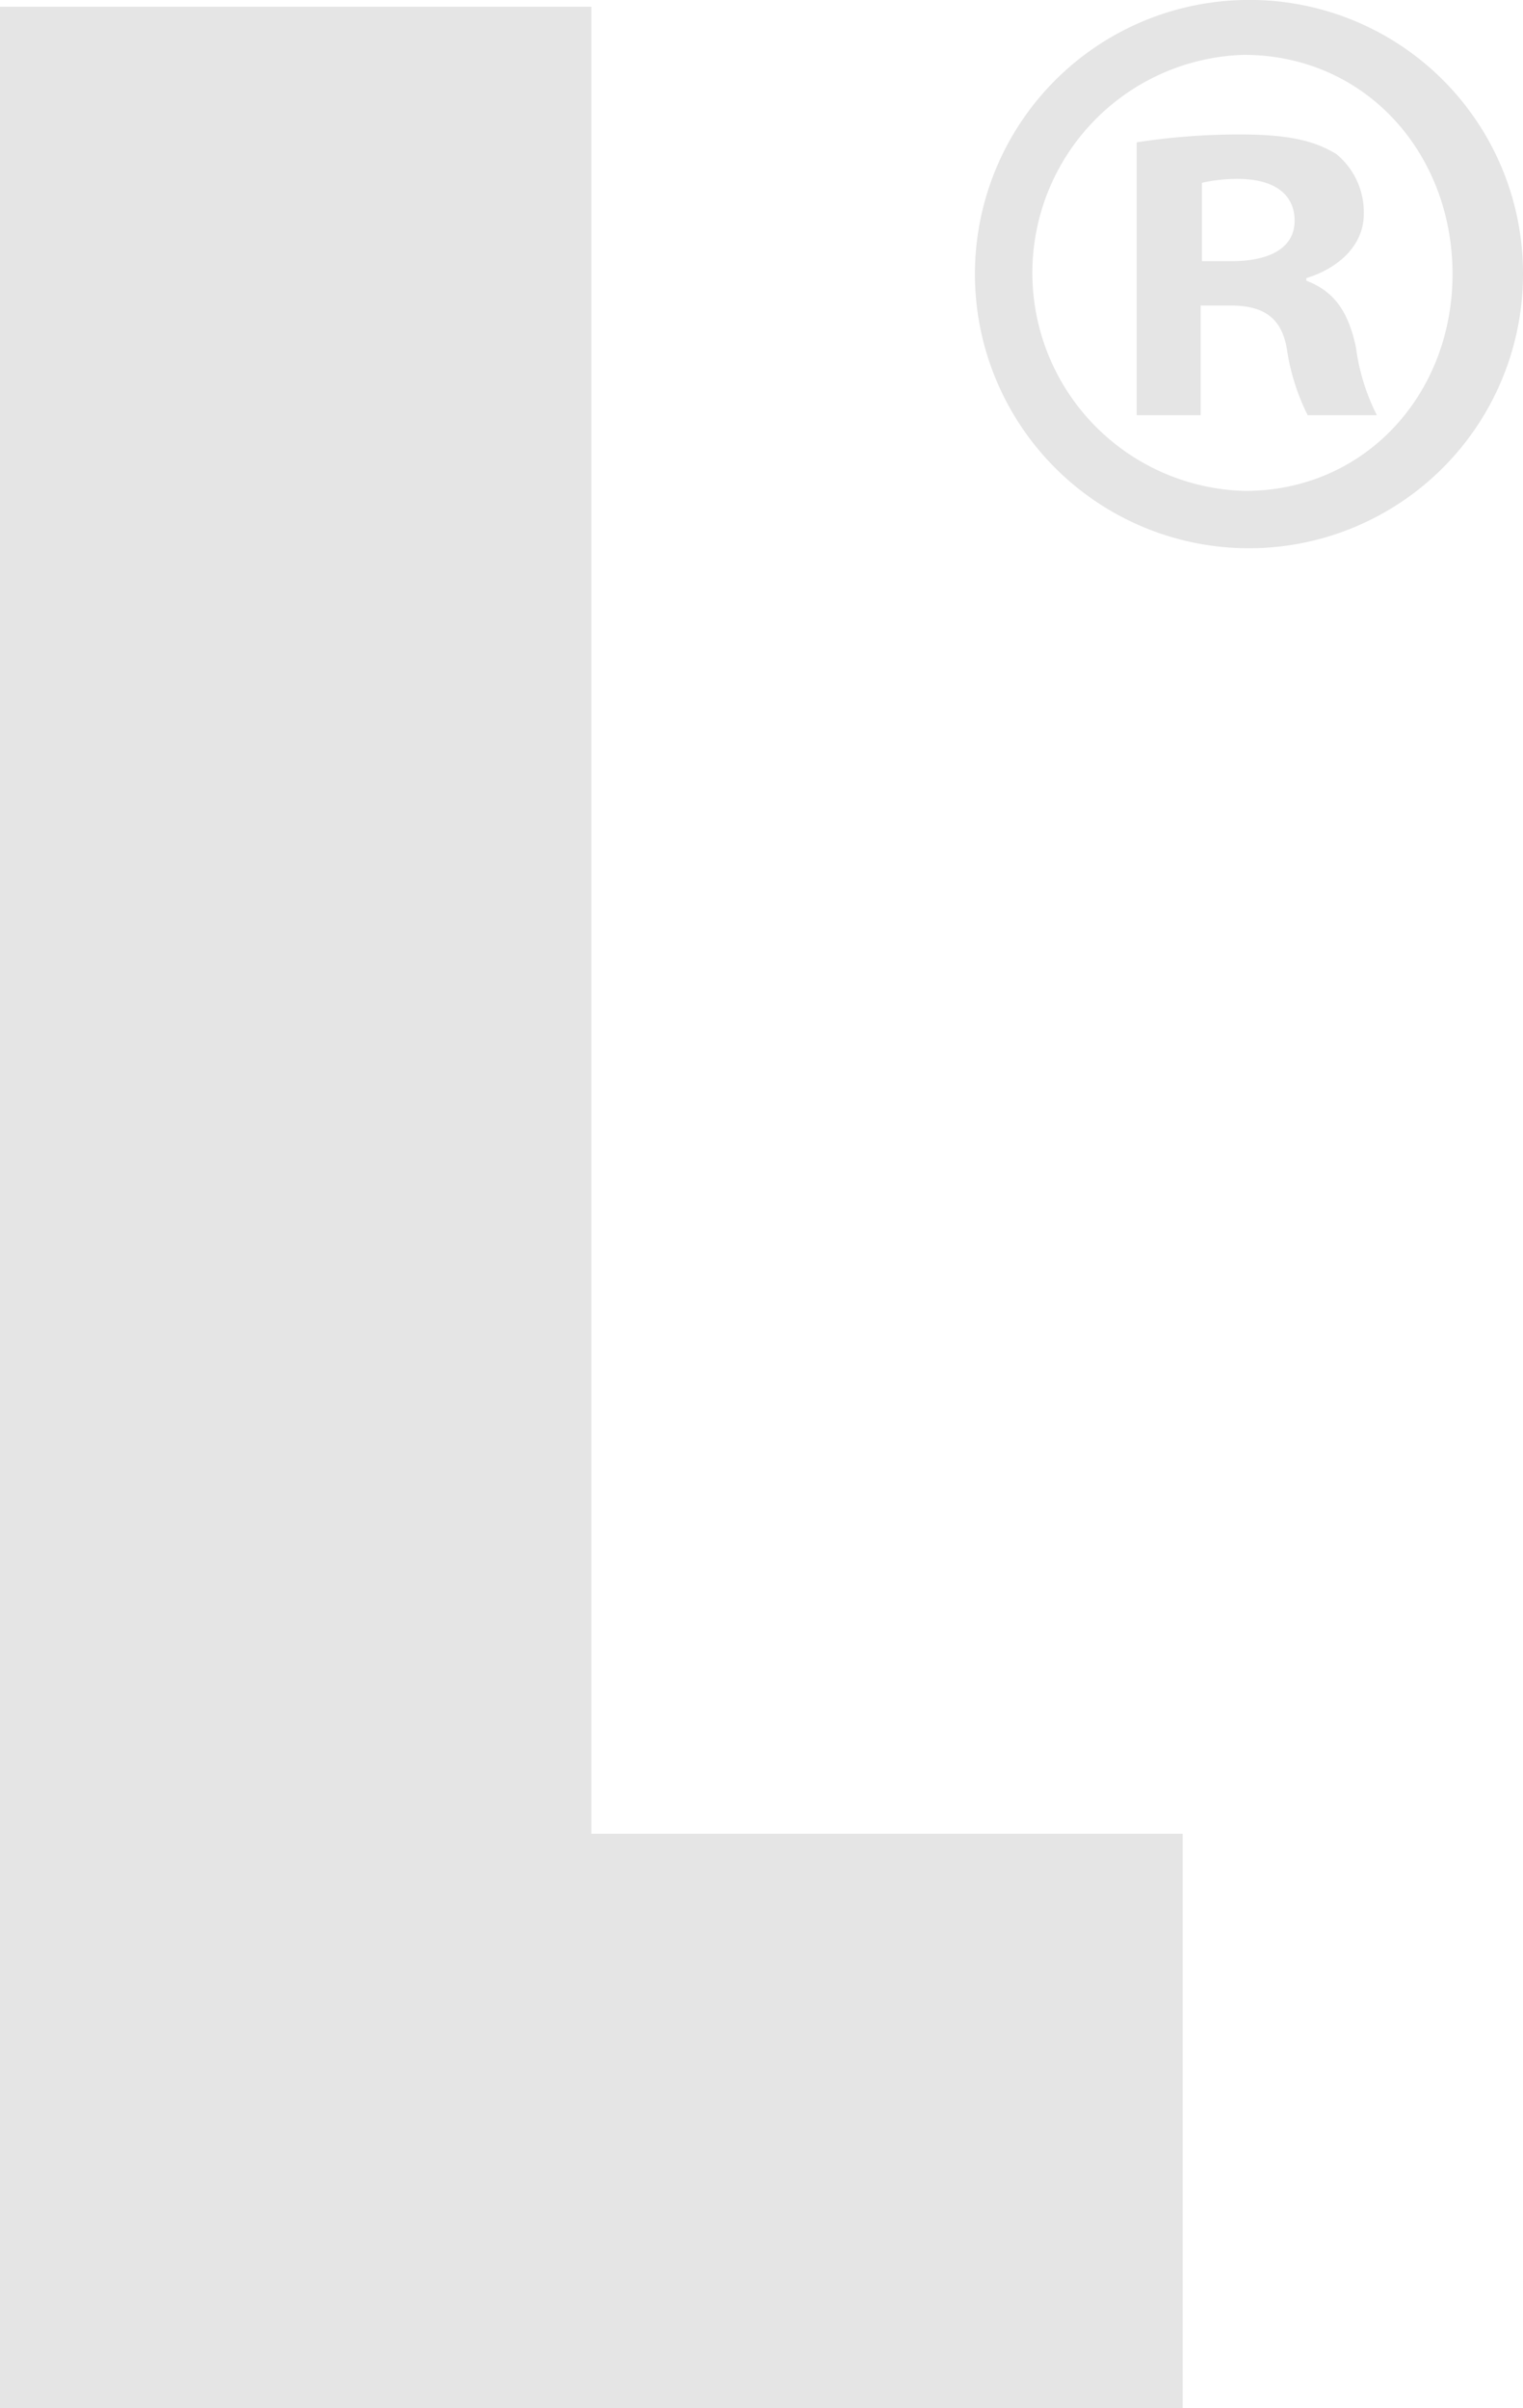 <svg xmlns="http://www.w3.org/2000/svg" width="72.25" height="114.185" viewBox="0 0 72.25 114.185">
  <g id="Grupo_21" data-name="Grupo 21" transform="translate(-98.769 -2157.205)">
    <g id="Grupo_20" data-name="Grupo 20">
      <g id="Grupo_16" data-name="Grupo 16">
        <path id="Caminho_15" data-name="Caminho 15" d="M126.823,2157.525H98.769V2271.39h56.107v-27.229H126.823Z" fill="#e5e5e5"/>
      </g>
      <g id="Grupo_19" data-name="Grupo 19">
        <g id="Grupo_17" data-name="Grupo 17">
          <path id="Caminho_16" data-name="Caminho 16" d="M157.77,2157.205a13,13,0,1,0,13.249,12.94A12.966,12.966,0,0,0,157.77,2157.205Zm.061,23.279a10.343,10.343,0,0,1-.061-20.678c5.757,0,9.906,4.643,9.906,10.4C167.676,2175.9,163.527,2180.484,157.831,2180.484Z" fill="#e5e5e5"/>
        </g>
        <g id="Grupo_18" data-name="Grupo 18">
          <path id="Caminho_17" data-name="Caminho 17" d="M163.094,2173.674c-.371-1.734-1.053-2.662-2.352-3.158v-.123c1.609-.5,2.724-1.61,2.724-3.034a3.571,3.571,0,0,0-1.3-2.848c-.928-.557-2.043-.929-4.519-.929a31.674,31.674,0,0,0-4.953.372v12.939h3.034v-5.2h1.424c1.609,0,2.414.619,2.662,2.043a10.374,10.374,0,0,0,.99,3.157h3.282A10,10,0,0,1,163.094,2173.674Zm-5.881-4.086h-1.425v-3.715a7.752,7.752,0,0,1,1.672-.186c1.857,0,2.724.8,2.724,1.982C160.184,2169.03,158.884,2169.588,157.213,2169.588Z" fill="#e5e5e5"/>
        </g>
      </g>
    </g>
  </g>
</svg>
